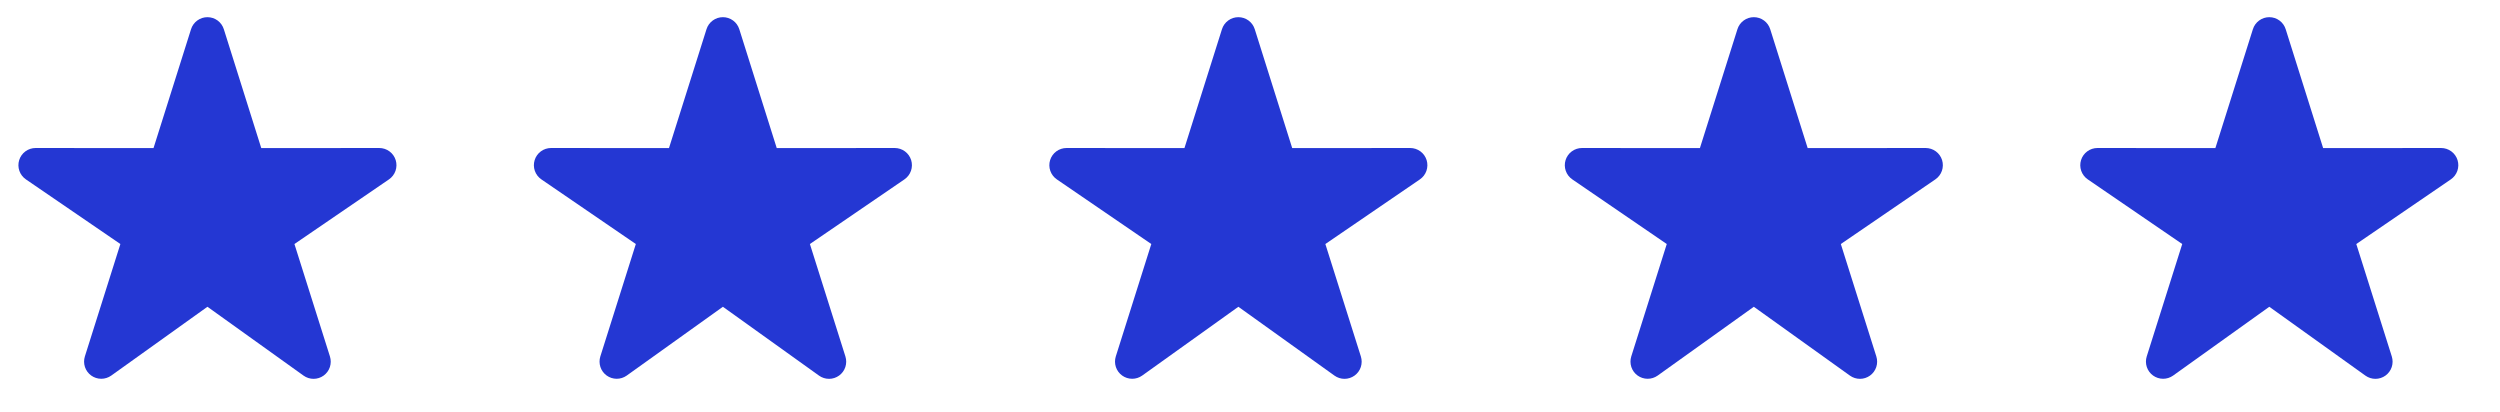 <svg width="194" height="32" viewBox="0 0 194 32" fill="none" xmlns="http://www.w3.org/2000/svg">
<path d="M17.369 2.267C17.284 1.996 17.115 1.759 16.887 1.591C16.658 1.423 16.381 1.333 16.098 1.333C15.814 1.332 15.537 1.423 15.309 1.591C15.08 1.758 14.91 1.995 14.825 2.265L11.913 11.492L2.765 11.485C2.48 11.485 2.202 11.576 1.972 11.745C1.743 11.913 1.573 12.152 1.489 12.424C1.404 12.696 1.409 12.989 1.503 13.258C1.597 13.527 1.775 13.759 2.011 13.92L9.341 18.936L6.585 27.663C6.502 27.929 6.505 28.215 6.592 28.48C6.68 28.745 6.849 28.975 7.075 29.139C7.301 29.303 7.572 29.392 7.852 29.393C8.131 29.395 8.403 29.308 8.631 29.147L16.097 23.805L23.556 29.148C23.783 29.311 24.056 29.398 24.336 29.398C24.616 29.397 24.889 29.308 25.115 29.144C25.342 28.979 25.511 28.748 25.599 28.482C25.686 28.216 25.688 27.93 25.604 27.663L22.848 18.936L30.184 13.92C30.419 13.759 30.597 13.527 30.691 13.258C30.785 12.989 30.79 12.696 30.706 12.424C30.621 12.152 30.452 11.913 30.222 11.745C29.992 11.576 29.714 11.485 29.429 11.485L20.274 11.492L17.369 2.267Z" fill="#2437D3"/>
<path d="M57.369 2.267C57.284 1.996 57.115 1.759 56.886 1.591C56.658 1.423 56.381 1.333 56.098 1.333C55.814 1.332 55.538 1.423 55.309 1.591C55.08 1.758 54.91 1.995 54.825 2.265L51.913 11.492L42.765 11.485C42.48 11.485 42.202 11.576 41.972 11.745C41.742 11.913 41.573 12.152 41.489 12.424C41.404 12.696 41.409 12.989 41.503 13.258C41.597 13.527 41.775 13.759 42.011 13.92L49.341 18.936L46.585 27.663C46.502 27.929 46.505 28.215 46.592 28.48C46.68 28.745 46.849 28.975 47.075 29.139C47.301 29.303 47.572 29.392 47.852 29.393C48.131 29.395 48.403 29.308 48.63 29.147L56.097 23.805L63.556 29.148C63.783 29.311 64.056 29.398 64.336 29.398C64.616 29.397 64.889 29.308 65.115 29.144C65.342 28.979 65.511 28.748 65.599 28.482C65.686 28.216 65.688 27.93 65.604 27.663L62.848 18.936L70.184 13.92C70.419 13.759 70.597 13.527 70.691 13.258C70.785 12.989 70.79 12.696 70.706 12.424C70.621 12.152 70.452 11.913 70.222 11.745C69.992 11.576 69.714 11.485 69.429 11.485L60.275 11.492L57.369 2.267Z" fill="#2437D3"/>
<path d="M97.369 2.267C97.284 1.996 97.115 1.759 96.886 1.591C96.658 1.423 96.381 1.333 96.098 1.333C95.814 1.332 95.537 1.423 95.309 1.591C95.08 1.758 94.91 1.995 94.825 2.265L91.913 11.492L82.765 11.485C82.48 11.485 82.202 11.576 81.972 11.745C81.743 11.913 81.573 12.152 81.489 12.424C81.404 12.696 81.409 12.989 81.503 13.258C81.597 13.527 81.775 13.759 82.01 13.92L89.341 18.936L86.585 27.663C86.502 27.929 86.505 28.215 86.592 28.48C86.68 28.745 86.849 28.975 87.075 29.139C87.301 29.303 87.572 29.392 87.852 29.393C88.131 29.395 88.403 29.308 88.63 29.147L96.097 23.805L103.556 29.148C103.783 29.311 104.056 29.398 104.336 29.398C104.616 29.397 104.889 29.308 105.115 29.144C105.342 28.979 105.511 28.748 105.599 28.482C105.686 28.216 105.688 27.93 105.604 27.663L102.848 18.936L110.184 13.92C110.419 13.759 110.597 13.527 110.691 13.258C110.785 12.989 110.79 12.696 110.706 12.424C110.621 12.152 110.452 11.913 110.222 11.745C109.992 11.576 109.714 11.485 109.429 11.485L100.275 11.492L97.369 2.267Z" fill="#2437D3"/>
<path d="M137.369 2.267C137.284 1.996 137.115 1.759 136.886 1.591C136.658 1.423 136.381 1.333 136.098 1.333C135.814 1.332 135.537 1.423 135.309 1.591C135.08 1.758 134.91 1.995 134.825 2.265L131.913 11.492L122.765 11.485C122.48 11.485 122.202 11.576 121.972 11.745C121.743 11.913 121.573 12.152 121.489 12.424C121.404 12.696 121.409 12.989 121.503 13.258C121.597 13.527 121.775 13.759 122.011 13.92L129.341 18.936L126.585 27.663C126.502 27.929 126.505 28.215 126.592 28.48C126.68 28.745 126.849 28.975 127.075 29.139C127.301 29.303 127.572 29.392 127.852 29.393C128.131 29.395 128.403 29.308 128.631 29.147L136.097 23.805L143.556 29.148C143.783 29.311 144.056 29.398 144.336 29.398C144.616 29.397 144.889 29.308 145.115 29.144C145.342 28.979 145.511 28.748 145.599 28.482C145.686 28.216 145.688 27.93 145.604 27.663L142.848 18.936L150.184 13.92C150.419 13.759 150.597 13.527 150.691 13.258C150.785 12.989 150.79 12.696 150.706 12.424C150.621 12.152 150.452 11.913 150.222 11.745C149.992 11.576 149.714 11.485 149.429 11.485L140.275 11.492L137.369 2.267Z" fill="#2437D3"/>
<path d="M177.369 2.267C177.284 1.996 177.115 1.759 176.886 1.591C176.658 1.423 176.381 1.333 176.098 1.333C175.814 1.332 175.537 1.423 175.309 1.591C175.08 1.758 174.91 1.995 174.825 2.265L171.913 11.492L162.765 11.485C162.48 11.485 162.202 11.576 161.972 11.745C161.743 11.913 161.573 12.152 161.489 12.424C161.404 12.696 161.409 12.989 161.503 13.258C161.597 13.527 161.775 13.759 162.011 13.92L169.341 18.936L166.585 27.663C166.502 27.929 166.505 28.215 166.592 28.48C166.68 28.745 166.849 28.975 167.075 29.139C167.301 29.303 167.572 29.392 167.852 29.393C168.131 29.395 168.403 29.308 168.631 29.147L176.097 23.805L183.556 29.148C183.783 29.311 184.056 29.398 184.336 29.398C184.616 29.397 184.889 29.308 185.115 29.144C185.342 28.979 185.511 28.748 185.599 28.482C185.686 28.216 185.688 27.93 185.604 27.663L182.848 18.936L190.184 13.92C190.419 13.759 190.597 13.527 190.691 13.258C190.785 12.989 190.79 12.696 190.706 12.424C190.621 12.152 190.452 11.913 190.222 11.745C189.992 11.576 189.714 11.485 189.429 11.485L180.275 11.492L177.369 2.267Z" fill="#2437D3"/>
</svg>
